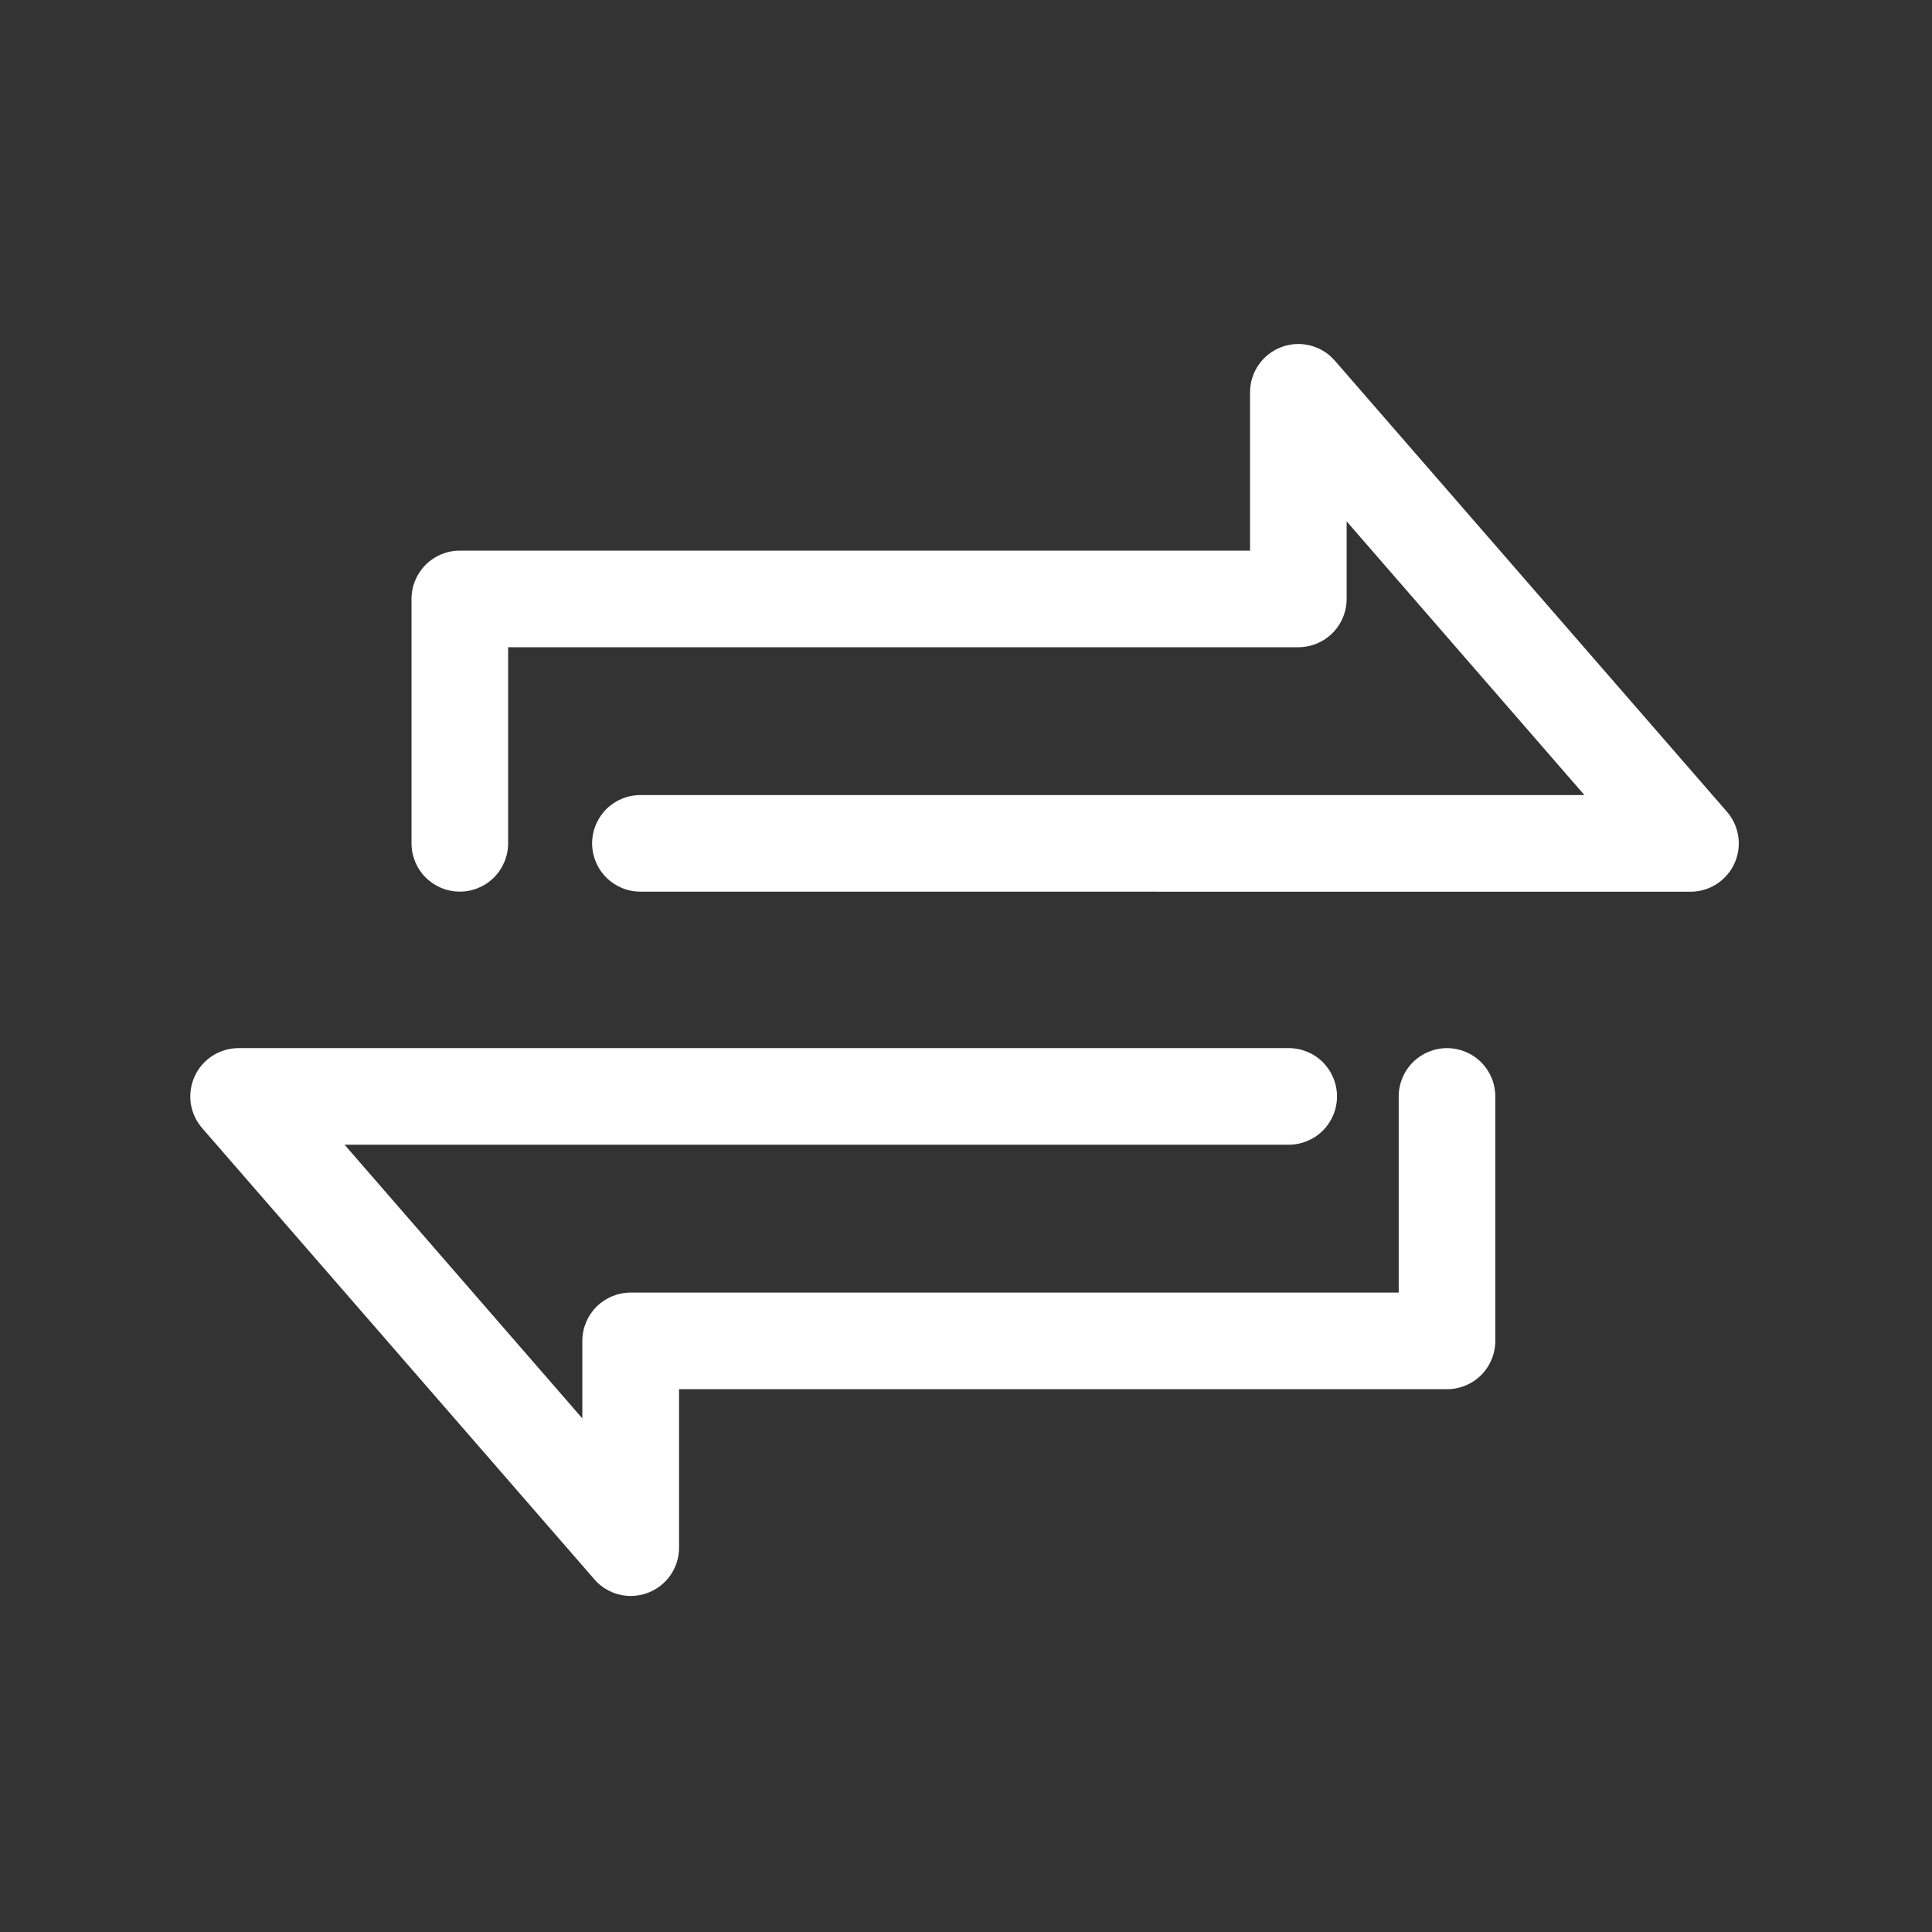 <svg width="60" height="60" viewBox="0 0 60 60" fill="none" xmlns="http://www.w3.org/2000/svg">
<rect x="0" y="0" width="60" height="60" fill="#333333" stroke="none"/>
<mask id="mask0_1_3427" style="mask-type:luminance" maskUnits="userSpaceOnUse" x="0" y="0" width="60" height="60">
<path d="M60 0H0V60H60V0Z" fill="white"/>
</mask>
<g mask="url(#mask0_1_3427)">
<path d="M18.456 49.044L6.279 35.036C6.09 34.819 5.967 34.552 5.925 34.267C5.884 33.981 5.925 33.69 6.045 33.428C6.164 33.166 6.357 32.943 6.599 32.788C6.842 32.632 7.124 32.55 7.412 32.55H40.022C40.42 32.55 40.801 32.708 41.083 32.989C41.364 33.271 41.522 33.652 41.522 34.05C41.522 34.448 41.364 34.829 41.083 35.111C40.801 35.392 40.42 35.55 40.022 35.55H10.7L18.085 44.05V41.643C18.085 41.245 18.243 40.864 18.524 40.582C18.806 40.301 19.187 40.143 19.585 40.143H43.438V34.051C43.438 33.653 43.596 33.272 43.877 32.99C44.159 32.709 44.54 32.551 44.938 32.551C45.336 32.551 45.717 32.709 45.999 32.99C46.28 33.272 46.438 33.653 46.438 34.051V41.643C46.438 42.041 46.28 42.422 45.999 42.704C45.717 42.985 45.336 43.143 44.938 43.143H21.089V48.066C21.089 48.371 20.995 48.669 20.821 48.92C20.646 49.17 20.4 49.362 20.114 49.469C19.828 49.576 19.516 49.593 19.22 49.518C18.924 49.443 18.659 49.279 18.458 49.049L18.456 49.044ZM19.889 27.691C19.491 27.691 19.11 27.533 18.828 27.252C18.547 26.97 18.389 26.589 18.389 26.191C18.389 25.793 18.547 25.412 18.828 25.13C19.11 24.849 19.491 24.691 19.889 24.691H49.205L41.821 16.191V18.6C41.821 18.998 41.663 19.379 41.382 19.661C41.1 19.942 40.719 20.1 40.321 20.1H15.78V26.19C15.78 26.588 15.622 26.969 15.341 27.251C15.059 27.532 14.678 27.69 14.28 27.69C13.882 27.69 13.501 27.532 13.219 27.251C12.938 26.969 12.78 26.588 12.78 26.19V18.6C12.78 18.202 12.938 17.821 13.219 17.539C13.501 17.258 13.882 17.1 14.28 17.1H38.821V12.18C38.822 11.875 38.915 11.577 39.09 11.327C39.264 11.076 39.511 10.885 39.797 10.778C40.082 10.671 40.394 10.654 40.69 10.729C40.986 10.804 41.252 10.968 41.452 11.198L53.63 25.207C53.819 25.424 53.942 25.691 53.984 25.976C54.026 26.261 53.984 26.552 53.865 26.814C53.746 27.076 53.554 27.298 53.312 27.454C53.07 27.61 52.788 27.693 52.5 27.693L19.889 27.691Z" fill="white"/>
</g>
</svg>
